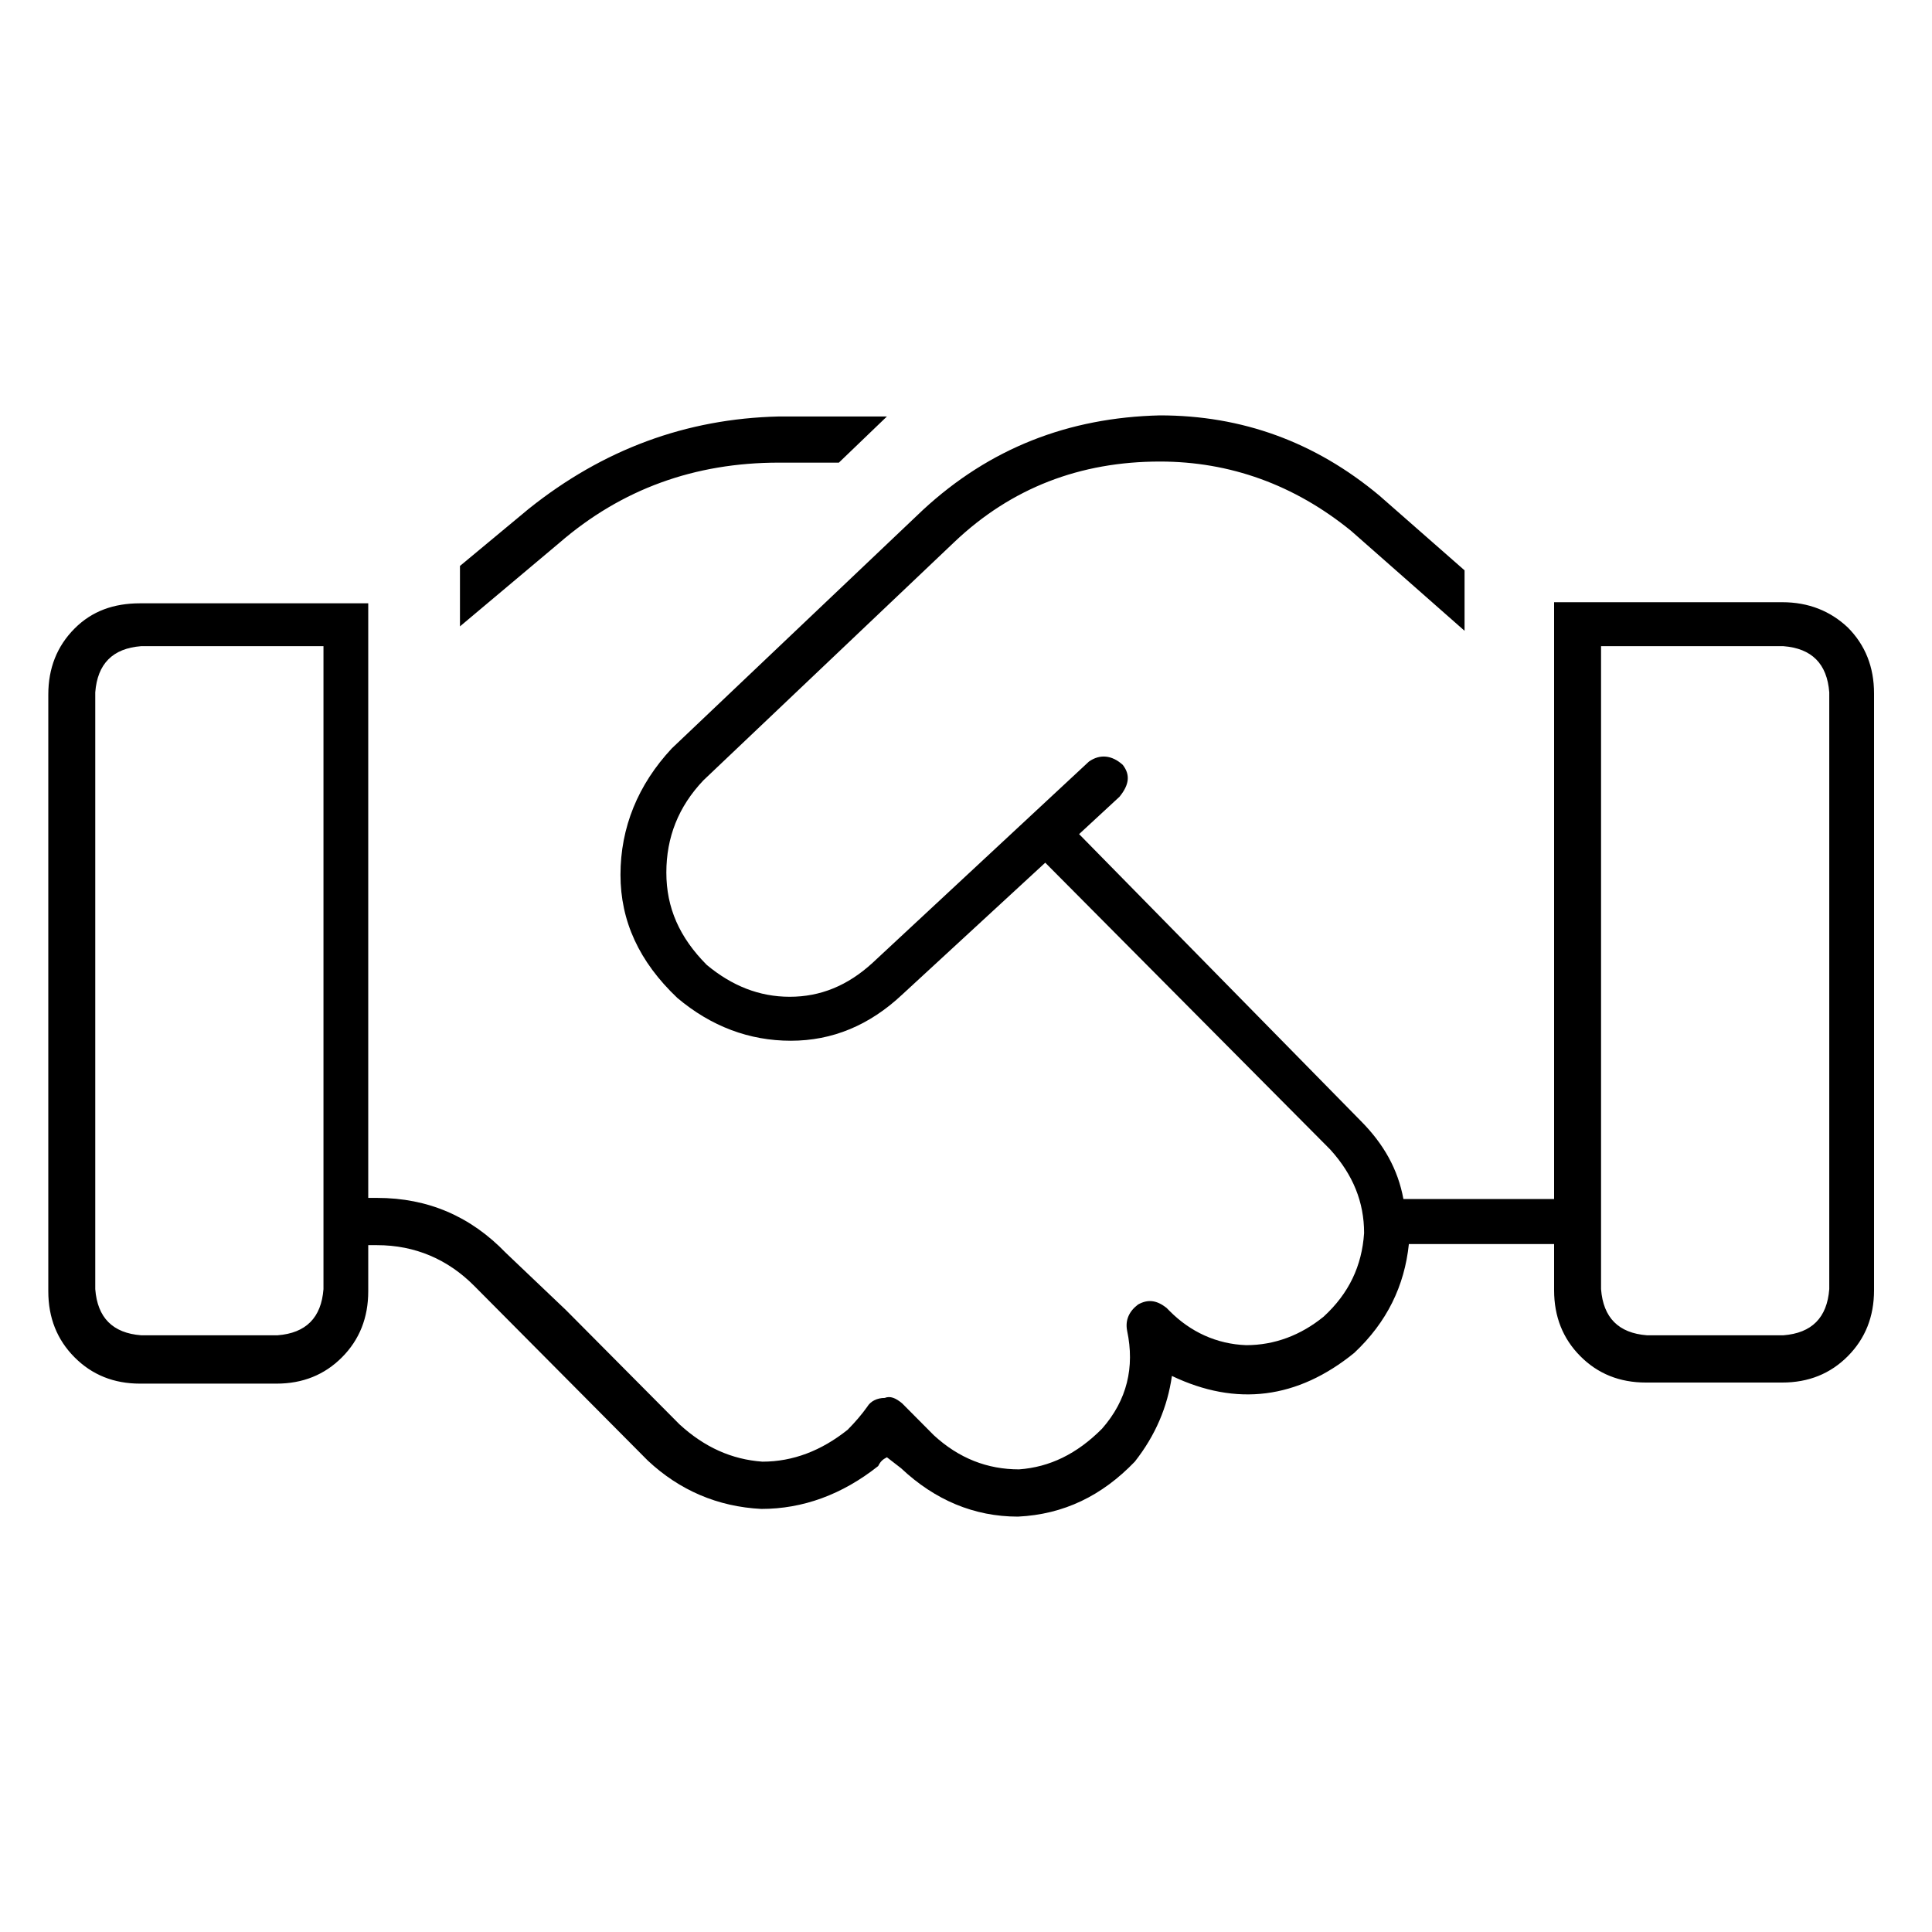 <?xml version="1.0" encoding="UTF-8"?>
<svg xmlns="http://www.w3.org/2000/svg" width="200" height="200" viewBox="0 0 200 200" fill="none">
  <path d="M184.618 66.892H165.74V133.449C165.967 136.407 167.549 138 170.488 138.228H184.618C187.557 138 189.139 136.407 189.365 133.449V71.671C189.139 68.713 187.557 67.12 184.618 66.892ZM33.486 66.892H14.608C11.669 67.12 10.087 68.713 9.861 71.671V133.449C10.087 136.407 11.669 138 14.608 138.228H28.738C31.677 138 33.26 136.407 33.486 133.449V66.892ZM38.12 124.006H39.025C44.337 124.006 48.746 125.94 52.363 129.695L58.58 135.611L70.336 147.443C72.936 149.832 75.762 151.084 78.927 151.311C82.092 151.311 85.031 150.174 87.744 148.012C88.535 147.215 89.213 146.419 89.779 145.623C90.118 145.054 90.796 144.713 91.587 144.713C92.153 144.485 92.718 144.713 93.396 145.281L96.674 148.581C99.274 150.97 102.213 152.108 105.491 152.108C108.656 151.88 111.482 150.515 114.082 147.898C116.682 144.94 117.473 141.527 116.682 137.772C116.456 136.635 116.908 135.725 117.812 135.042C118.83 134.473 119.734 134.587 120.751 135.383L121.09 135.724C123.238 137.886 125.951 139.138 129.003 139.251C131.942 139.251 134.655 138.227 137.029 136.293C139.629 133.904 140.985 131.06 141.211 127.647C141.211 124.461 140.081 121.617 137.707 119L108.204 89.305L93.396 102.958C90.005 106.144 86.162 107.737 81.866 107.737C77.571 107.737 73.614 106.257 70.11 103.299C66.154 99.545 64.232 95.335 64.232 90.557C64.232 85.665 66.041 81.228 69.545 77.473L95.544 52.785C102.439 46.413 110.578 43.227 120.073 43C128.551 43 136.124 45.731 142.794 51.305L151.611 59.042V65.299L139.855 54.946C133.977 50.168 127.307 47.779 120.073 47.779C111.821 47.779 104.7 50.509 98.822 56.084L72.823 80.773C70.223 83.503 68.98 86.689 68.98 90.329C68.98 93.97 70.336 97.042 73.162 99.886C75.762 102.048 78.588 103.186 81.753 103.186C84.918 103.186 87.744 102.048 90.344 99.659L112.725 78.838C113.856 78.042 115.099 78.156 116.23 79.18C117.021 80.204 116.908 81.228 115.891 82.479L111.708 86.347L140.872 116.042C143.246 118.431 144.715 121.048 145.28 124.12H160.88V67.12V62.341H163.254H165.627H184.505C187.218 62.341 189.478 63.252 191.287 64.958C193.096 66.778 194 69.054 194 71.784V133.563C194 136.293 193.096 138.569 191.287 140.389C189.478 142.21 187.218 143.12 184.505 143.12H170.375C167.662 143.12 165.401 142.21 163.593 140.389C161.784 138.569 160.88 136.293 160.88 133.563V128.784H145.846C145.394 133.108 143.585 136.862 140.194 140.048C134.316 144.826 127.986 145.623 121.316 142.437C120.864 145.623 119.621 148.581 117.473 151.311C114.082 154.838 110.126 156.772 105.378 157C100.856 157 96.787 155.293 93.283 151.994L91.813 150.856C91.361 151.084 91.135 151.311 90.909 151.766C87.179 154.724 83.109 156.203 78.814 156.203C74.293 155.976 70.336 154.269 67.058 151.198L59.711 143.802L55.302 139.365L49.085 133.108C46.372 130.377 42.981 128.898 39.025 128.898H38.12V133.677C38.12 136.407 37.216 138.683 35.407 140.503C33.599 142.323 31.338 143.233 28.625 143.233H14.495C11.782 143.233 9.522 142.323 7.713 140.503C5.904 138.683 5 136.407 5 133.677V71.898C5 69.168 5.904 66.892 7.713 65.072C9.522 63.252 11.782 62.455 14.495 62.455H33.373H35.746H38.12V67.234V124.006ZM80.623 43.114H91.813L86.84 47.892H80.623C71.919 47.892 64.345 50.623 57.902 56.198L47.615 64.844V58.587L54.737 52.671C62.423 46.527 71.014 43.341 80.623 43.114Z" fill="black"></path>
</svg>
